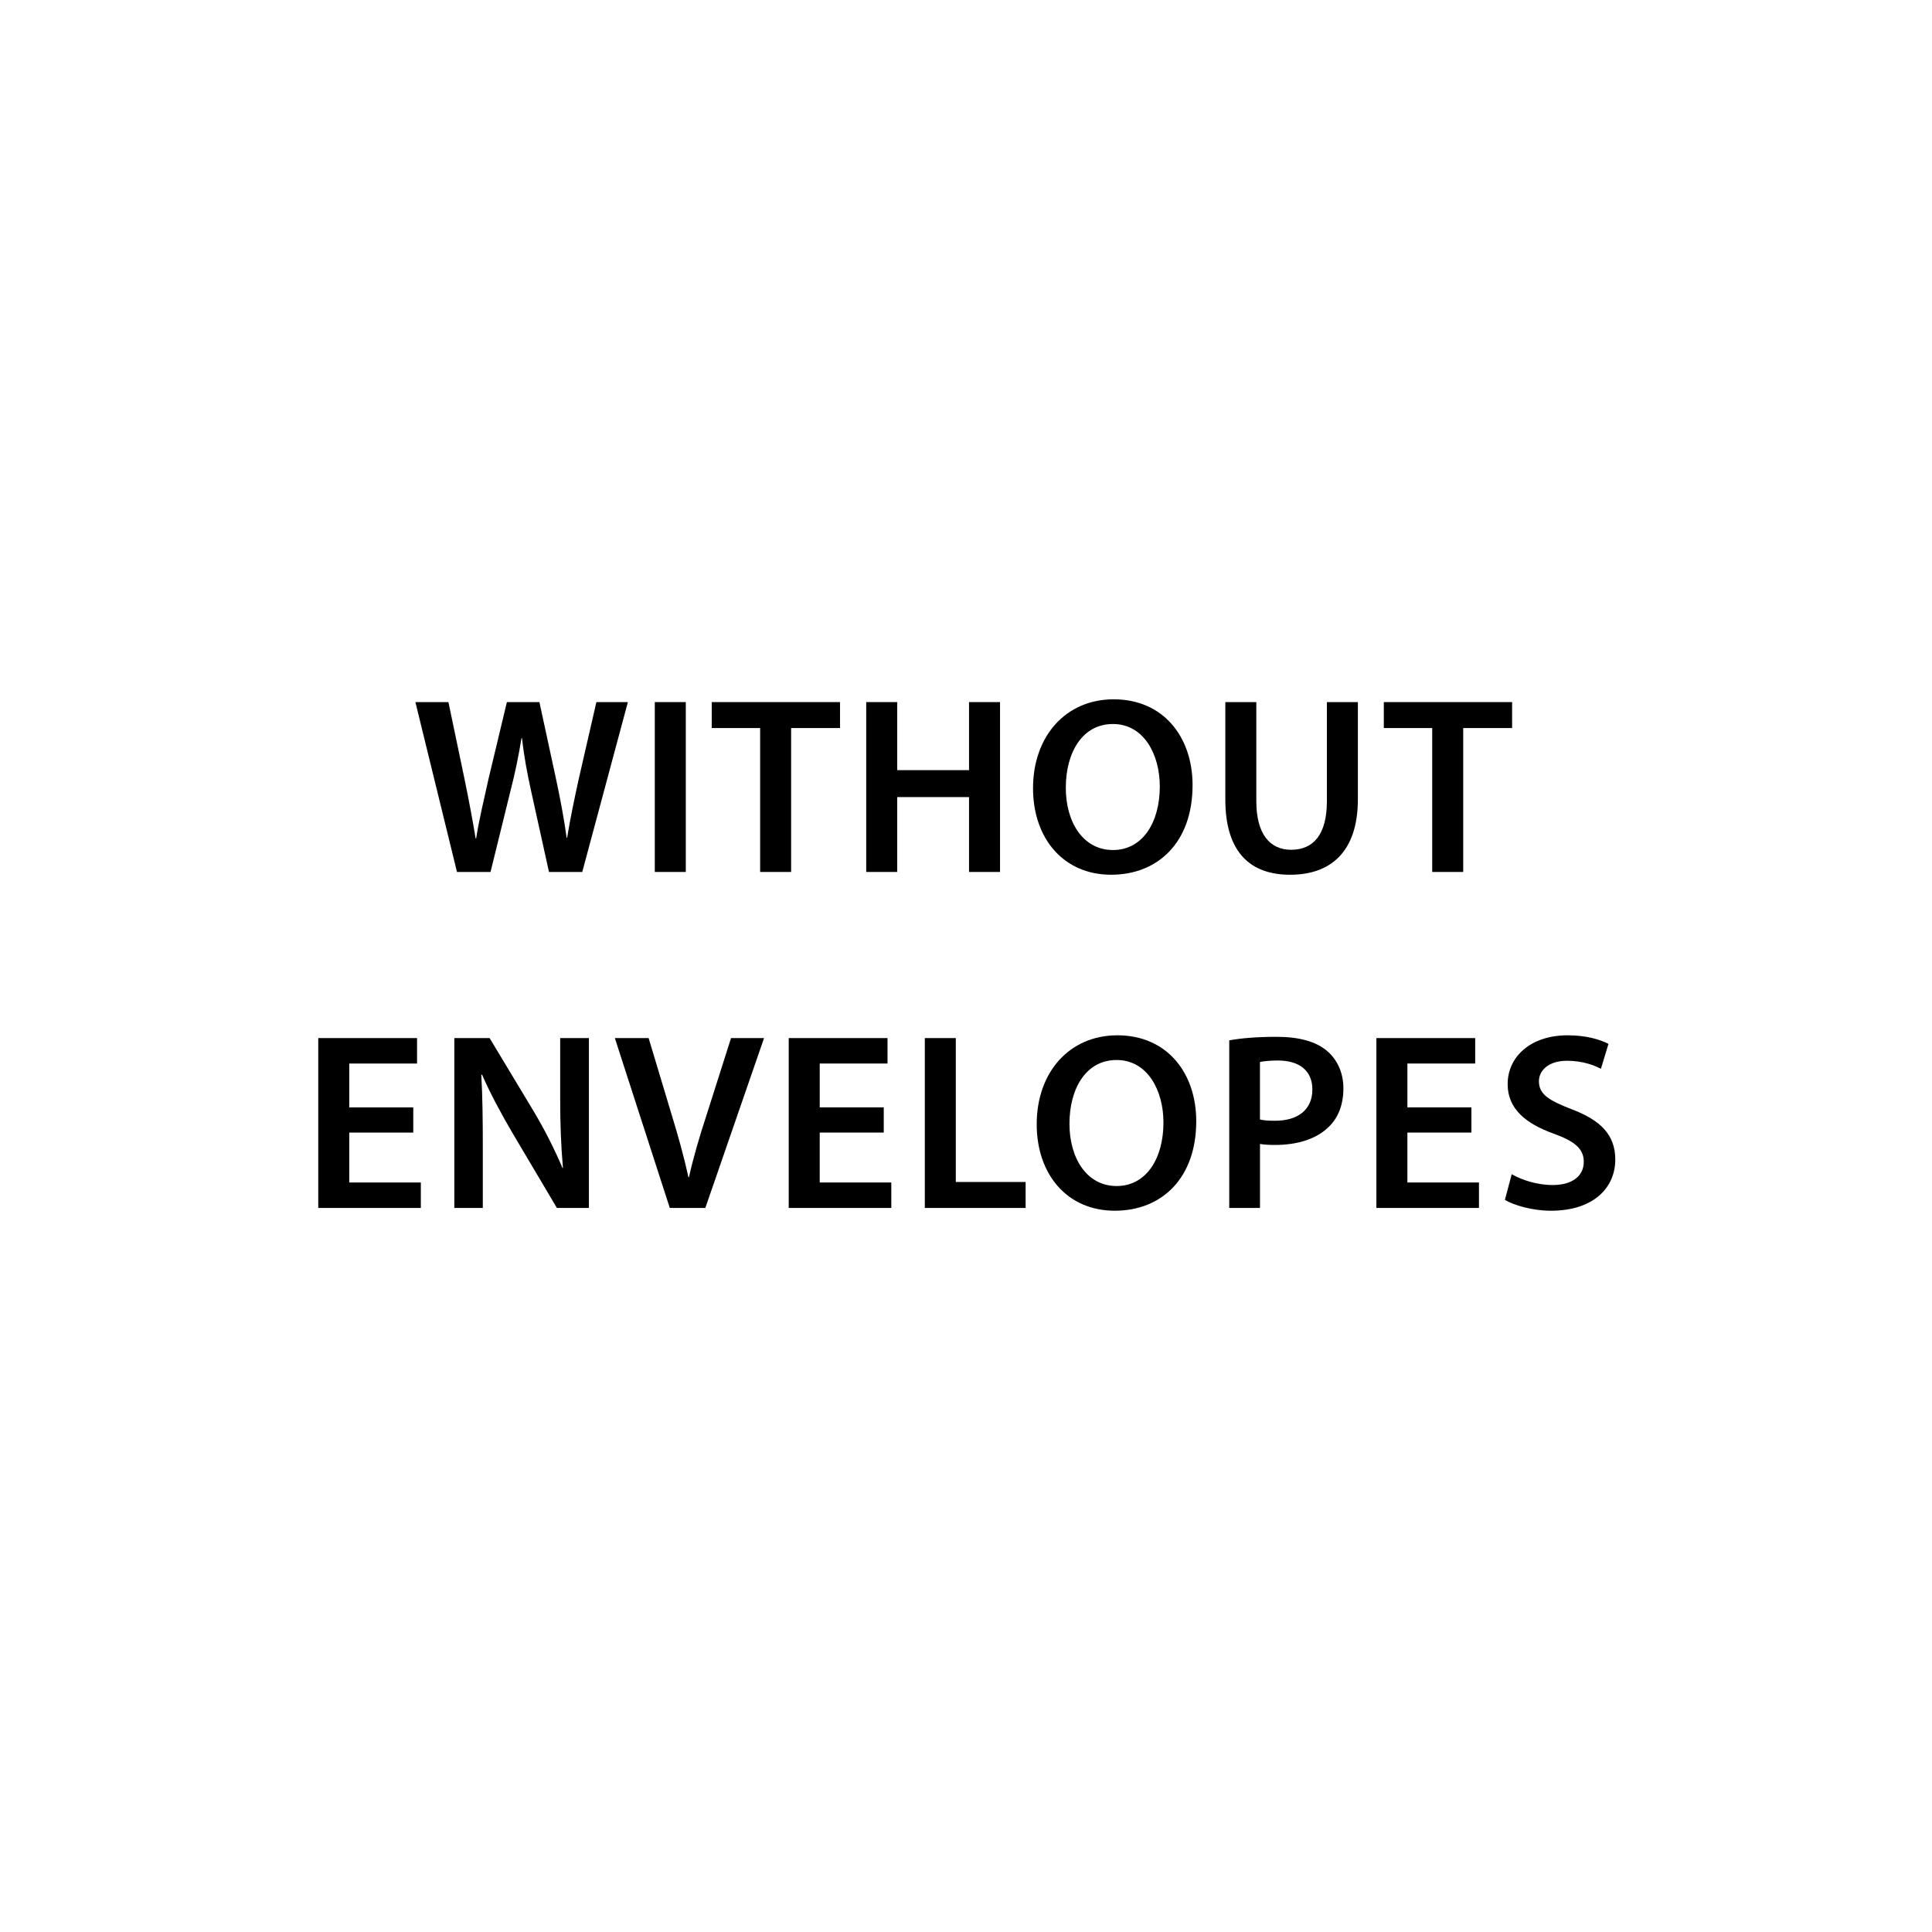 <?xml version="1.0" encoding="UTF-8"?><svg xmlns="http://www.w3.org/2000/svg" viewBox="0 0 142 142"><defs><style>.cls-1{fill:none;}.cls-1,.cls-2{stroke-width:0px;}.cls-2{fill:#010000;}</style></defs><g id="Layer_14"><path class="cls-2" d="M33.588,64.088l-3.057-12.485h2.427l1.186,5.669c.315,1.519.611,3.111.815,4.353h.037c.204-1.315.556-2.797.908-4.371l1.352-5.65h2.39l1.241,5.742c.315,1.482.574,2.872.76,4.224h.037c.223-1.37.519-2.797.853-4.315l1.296-5.65h2.315l-3.353,12.485h-2.445l-1.297-5.872c-.315-1.427-.537-2.612-.685-3.964h-.037c-.223,1.333-.463,2.538-.833,3.964l-1.445,5.872h-2.463Z"/><path class="cls-2" d="M50.405,51.603v12.485h-2.278v-12.485h2.278Z"/><path class="cls-2" d="M55.869,53.511h-3.557v-1.908h9.429v1.908h-3.594v10.577h-2.278v-10.577Z"/><path class="cls-2" d="M65.944,51.603v5.002h5.279v-5.002h2.278v12.485h-2.278v-5.502h-5.279v5.502h-2.278v-12.485h2.278Z"/><path class="cls-2" d="M87.652,57.716c0,4.187-2.538,6.576-5.983,6.576-3.52,0-5.742-2.687-5.742-6.354,0-3.834,2.408-6.539,5.928-6.539,3.649,0,5.798,2.76,5.798,6.317ZM78.335,57.9c0,2.538,1.278,4.576,3.464,4.576,2.204,0,3.445-2.057,3.445-4.668,0-2.353-1.167-4.594-3.445-4.594-2.26,0-3.464,2.112-3.464,4.686Z"/><path class="cls-2" d="M92.338,51.603v7.28c0,2.445,1.019,3.575,2.557,3.575,1.648,0,2.63-1.13,2.63-3.575v-7.28h2.278v7.132c0,3.854-1.981,5.558-4.982,5.558-2.89,0-4.761-1.612-4.761-5.539v-7.15h2.278Z"/><path class="cls-2" d="M105.266,53.511h-3.557v-1.908h9.429v1.908h-3.594v10.577h-2.278v-10.577Z"/><path class="cls-2" d="M30.375,83.244h-4.705v3.668h5.261v1.871h-7.539v-12.485h7.261v1.871h-4.983v3.223h4.705v1.853Z"/><path class="cls-2" d="M33.393,88.783v-12.485h2.593l3.223,5.354c.833,1.39,1.556,2.834,2.13,4.187h.037c-.148-1.667-.204-3.279-.204-5.187v-4.354h2.112v12.485h-2.353l-3.26-5.502c-.796-1.352-1.63-2.89-2.241-4.297l-.056.018c.093,1.612.111,3.261.111,5.317v4.464h-2.093Z"/><path class="cls-2" d="M49.229,88.783l-4.038-12.485h2.482l1.704,5.669c.482,1.574.889,3.037,1.223,4.557h.037c.333-1.482.778-3.001,1.278-4.521l1.815-5.705h2.427l-4.316,12.485h-2.612Z"/><path class="cls-2" d="M64.954,83.244h-4.705v3.668h5.261v1.871h-7.539v-12.485h7.262v1.871h-4.983v3.223h4.705v1.853Z"/><path class="cls-2" d="M67.973,76.298h2.278v10.577h5.131v1.908h-7.409v-12.485Z"/><path class="cls-2" d="M87.922,82.411c0,4.187-2.538,6.576-5.983,6.576-3.52,0-5.742-2.687-5.742-6.354,0-3.834,2.408-6.539,5.928-6.539,3.649,0,5.798,2.761,5.798,6.317ZM78.604,82.596c0,2.538,1.278,4.576,3.464,4.576,2.204,0,3.445-2.057,3.445-4.668,0-2.353-1.167-4.595-3.445-4.595-2.26,0-3.464,2.112-3.464,4.687Z"/><path class="cls-2" d="M90.347,76.465c.814-.148,1.944-.26,3.482-.26,1.667,0,2.89.353,3.687,1.02.74.61,1.223,1.593,1.223,2.76,0,1.186-.371,2.167-1.075,2.834-.907.908-2.334,1.334-3.945,1.334-.426,0-.815-.019-1.111-.074v4.705h-2.26v-12.318ZM92.606,82.281c.278.074.648.093,1.111.093,1.704,0,2.741-.834,2.741-2.297,0-1.39-.963-2.131-2.537-2.131-.63,0-1.074.056-1.315.111v4.224Z"/><path class="cls-2" d="M108.146,83.244h-4.705v3.668h5.261v1.871h-7.539v-12.485h7.262v1.871h-4.983v3.223h4.705v1.853Z"/><path class="cls-2" d="M111.108,86.301c.741.426,1.853.797,3.02.797,1.463,0,2.278-.686,2.278-1.704,0-.945-.63-1.501-2.223-2.075-2.057-.741-3.372-1.834-3.372-3.631,0-2.037,1.704-3.594,4.409-3.594,1.353,0,2.353.297,3.001.63l-.556,1.834c-.444-.24-1.315-.593-2.482-.593-1.445,0-2.074.778-2.074,1.501,0,.963.722,1.407,2.389,2.056,2.168.815,3.224,1.908,3.224,3.705,0,2.001-1.519,3.761-4.742,3.761-1.315,0-2.686-.39-3.371-.797l.5-1.89Z"/></g><g id="Layer_7"><rect class="cls-1" width="142" height="142"/></g></svg>